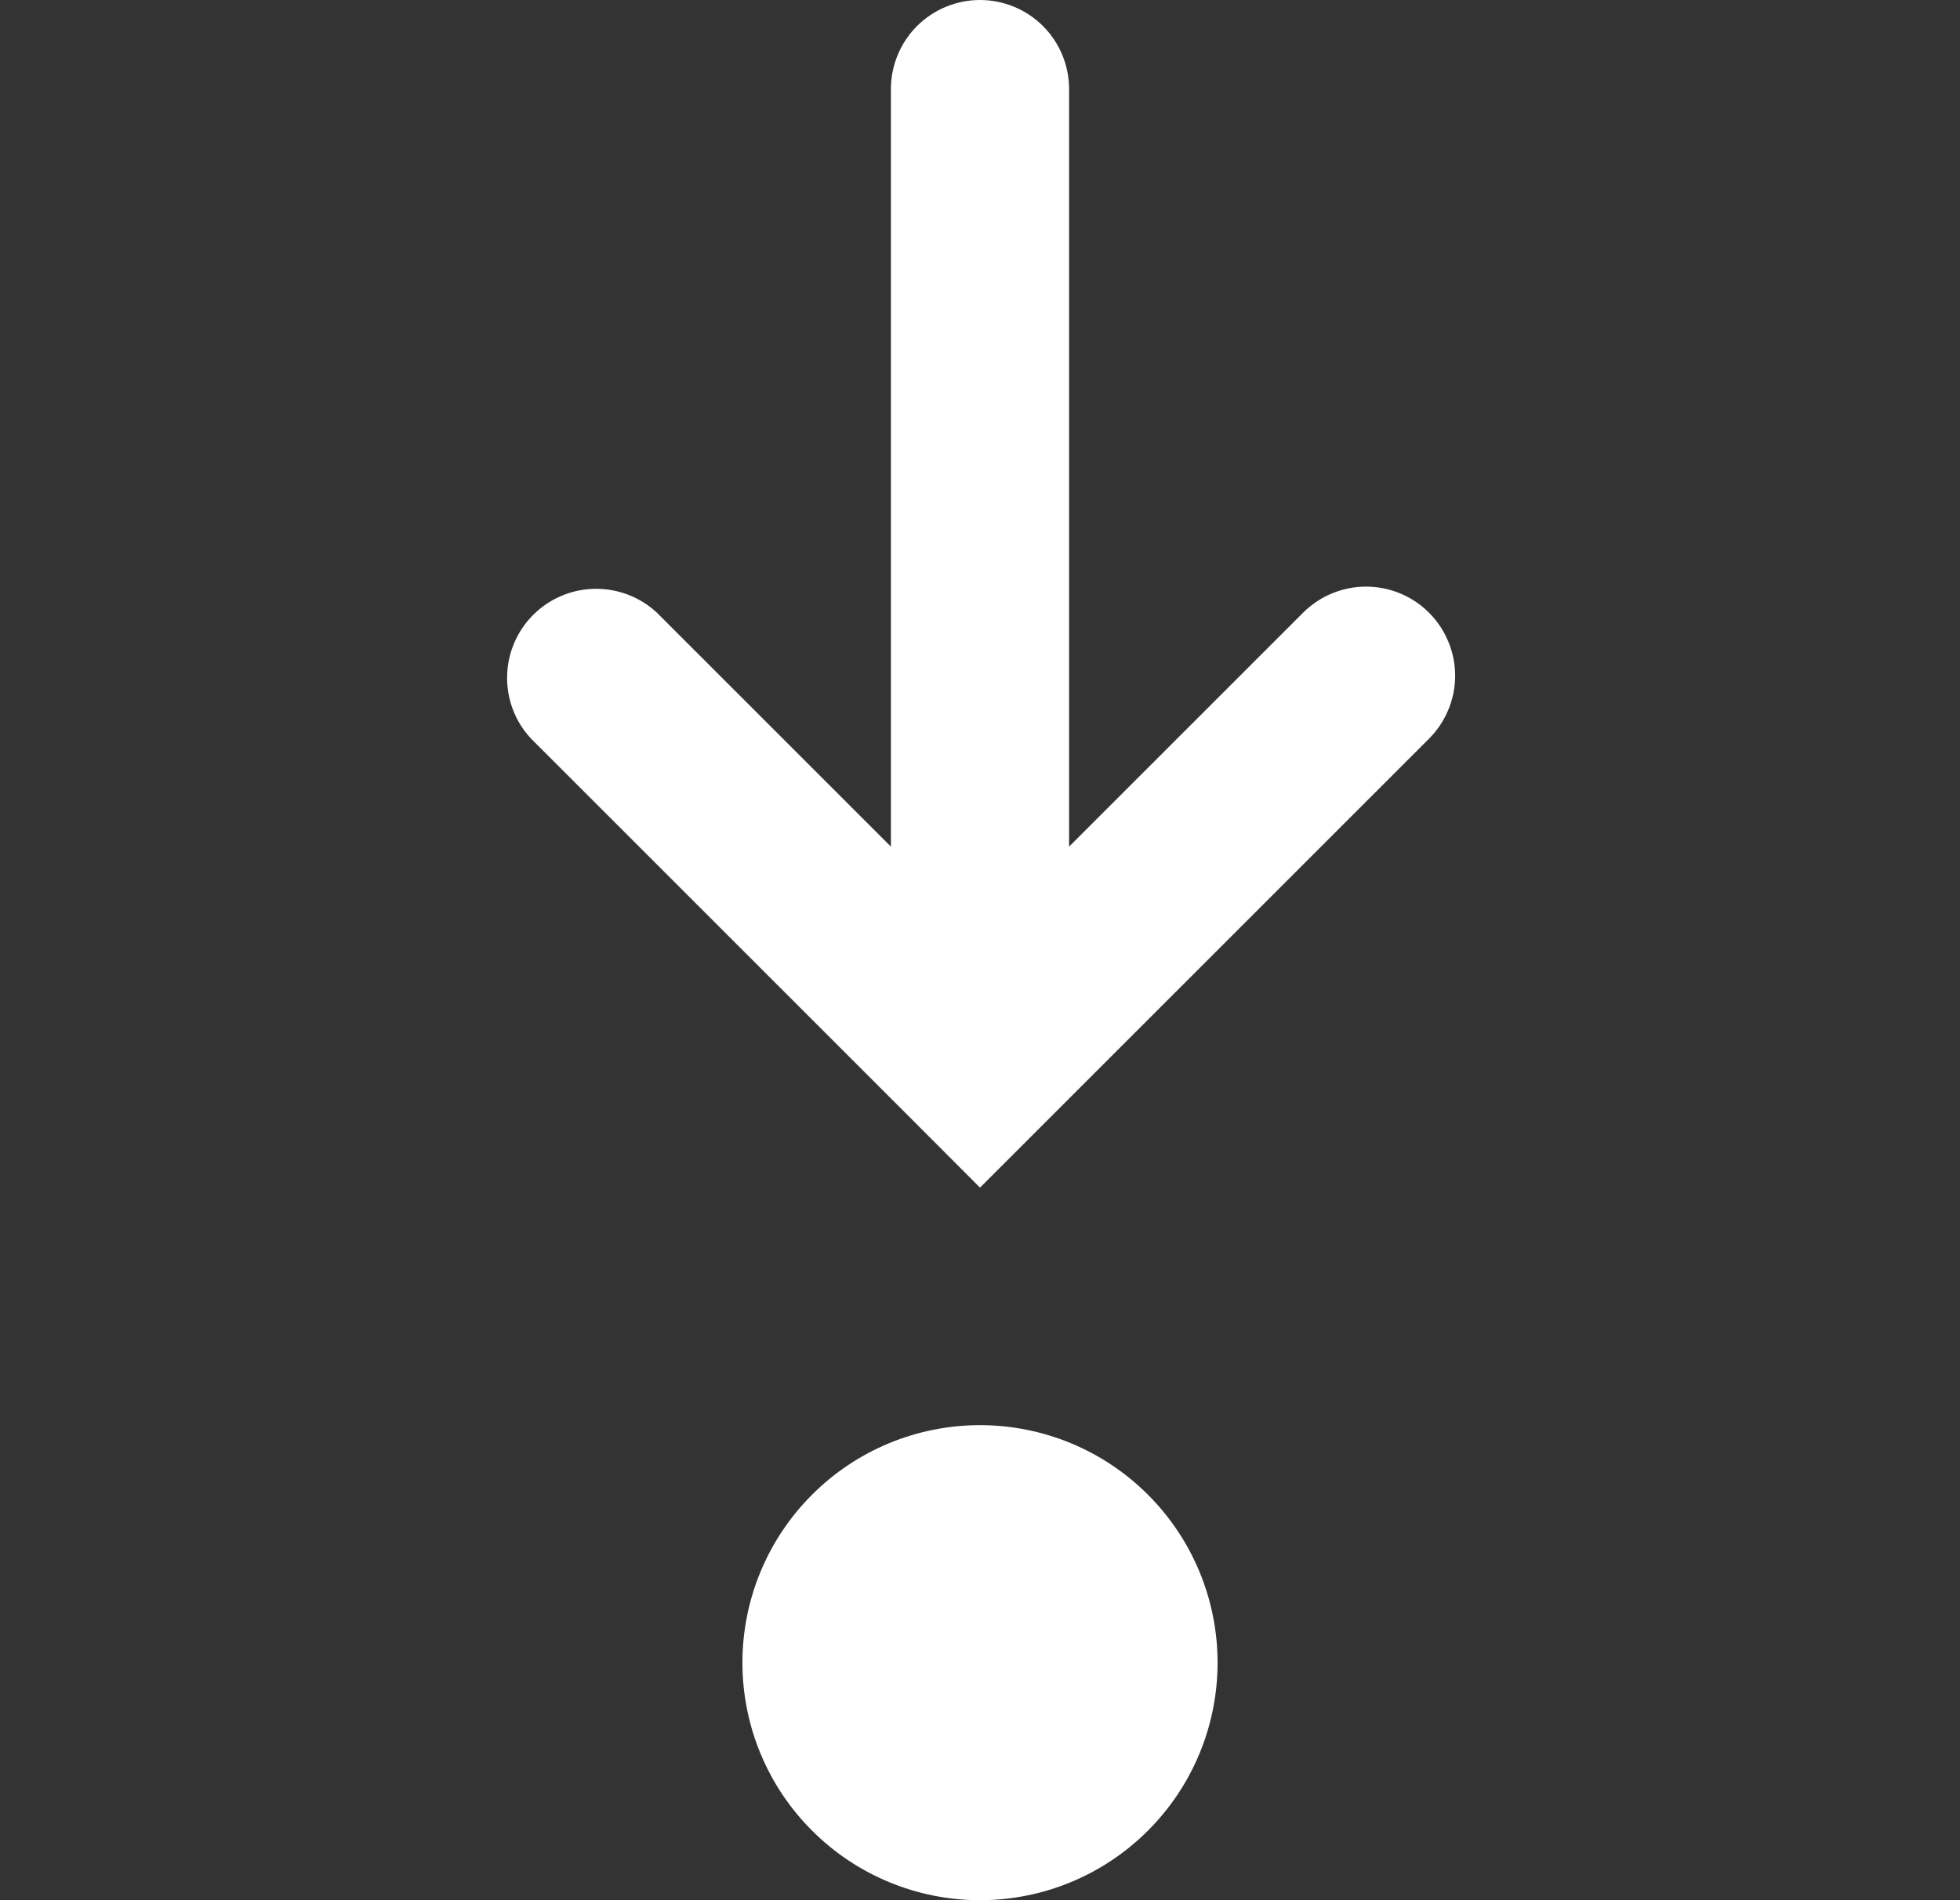 <svg width="33" height="32" viewBox="0 0 33 32" fill="none" xmlns="http://www.w3.org/2000/svg">
<rect x="0" y="0" width="33" height="32" fill="#333333" stroke="none"/>
<path fill-rule="evenodd" clip-rule="evenodd" d="M20.5 28C20.5 29.061 20.079 30.078 19.328 30.828C18.578 31.579 17.561 32 16.5 32C15.439 32 14.422 31.579 13.672 30.828C12.921 30.078 12.5 29.061 12.5 28C12.5 26.939 12.921 25.922 13.672 25.172C14.422 24.421 15.439 24 16.5 24C17.561 24 18.578 24.421 19.328 25.172C20.079 25.922 20.5 26.939 20.5 28ZM24.06 10.318C23.779 10.037 23.398 9.879 23 9.879C22.602 9.879 22.221 10.037 21.94 10.318L18 14.258V1.5C18 1.102 17.842 0.721 17.561 0.439C17.279 0.158 16.898 0 16.5 0C16.102 0 15.721 0.158 15.439 0.439C15.158 0.721 15 1.102 15 1.5V14.258L11.06 10.318C10.776 10.053 10.4 9.909 10.011 9.916C9.622 9.923 9.252 10.08 8.977 10.355C8.702 10.63 8.545 11 8.538 11.389C8.531 11.778 8.675 12.154 8.94 12.438L15.44 18.938L16.5 20L17.56 18.94L24.06 12.44C24.199 12.301 24.31 12.135 24.385 11.953C24.461 11.771 24.5 11.576 24.5 11.379C24.5 11.182 24.461 10.987 24.385 10.805C24.31 10.623 24.199 10.457 24.06 10.318Z" fill="white"/>
</svg>
